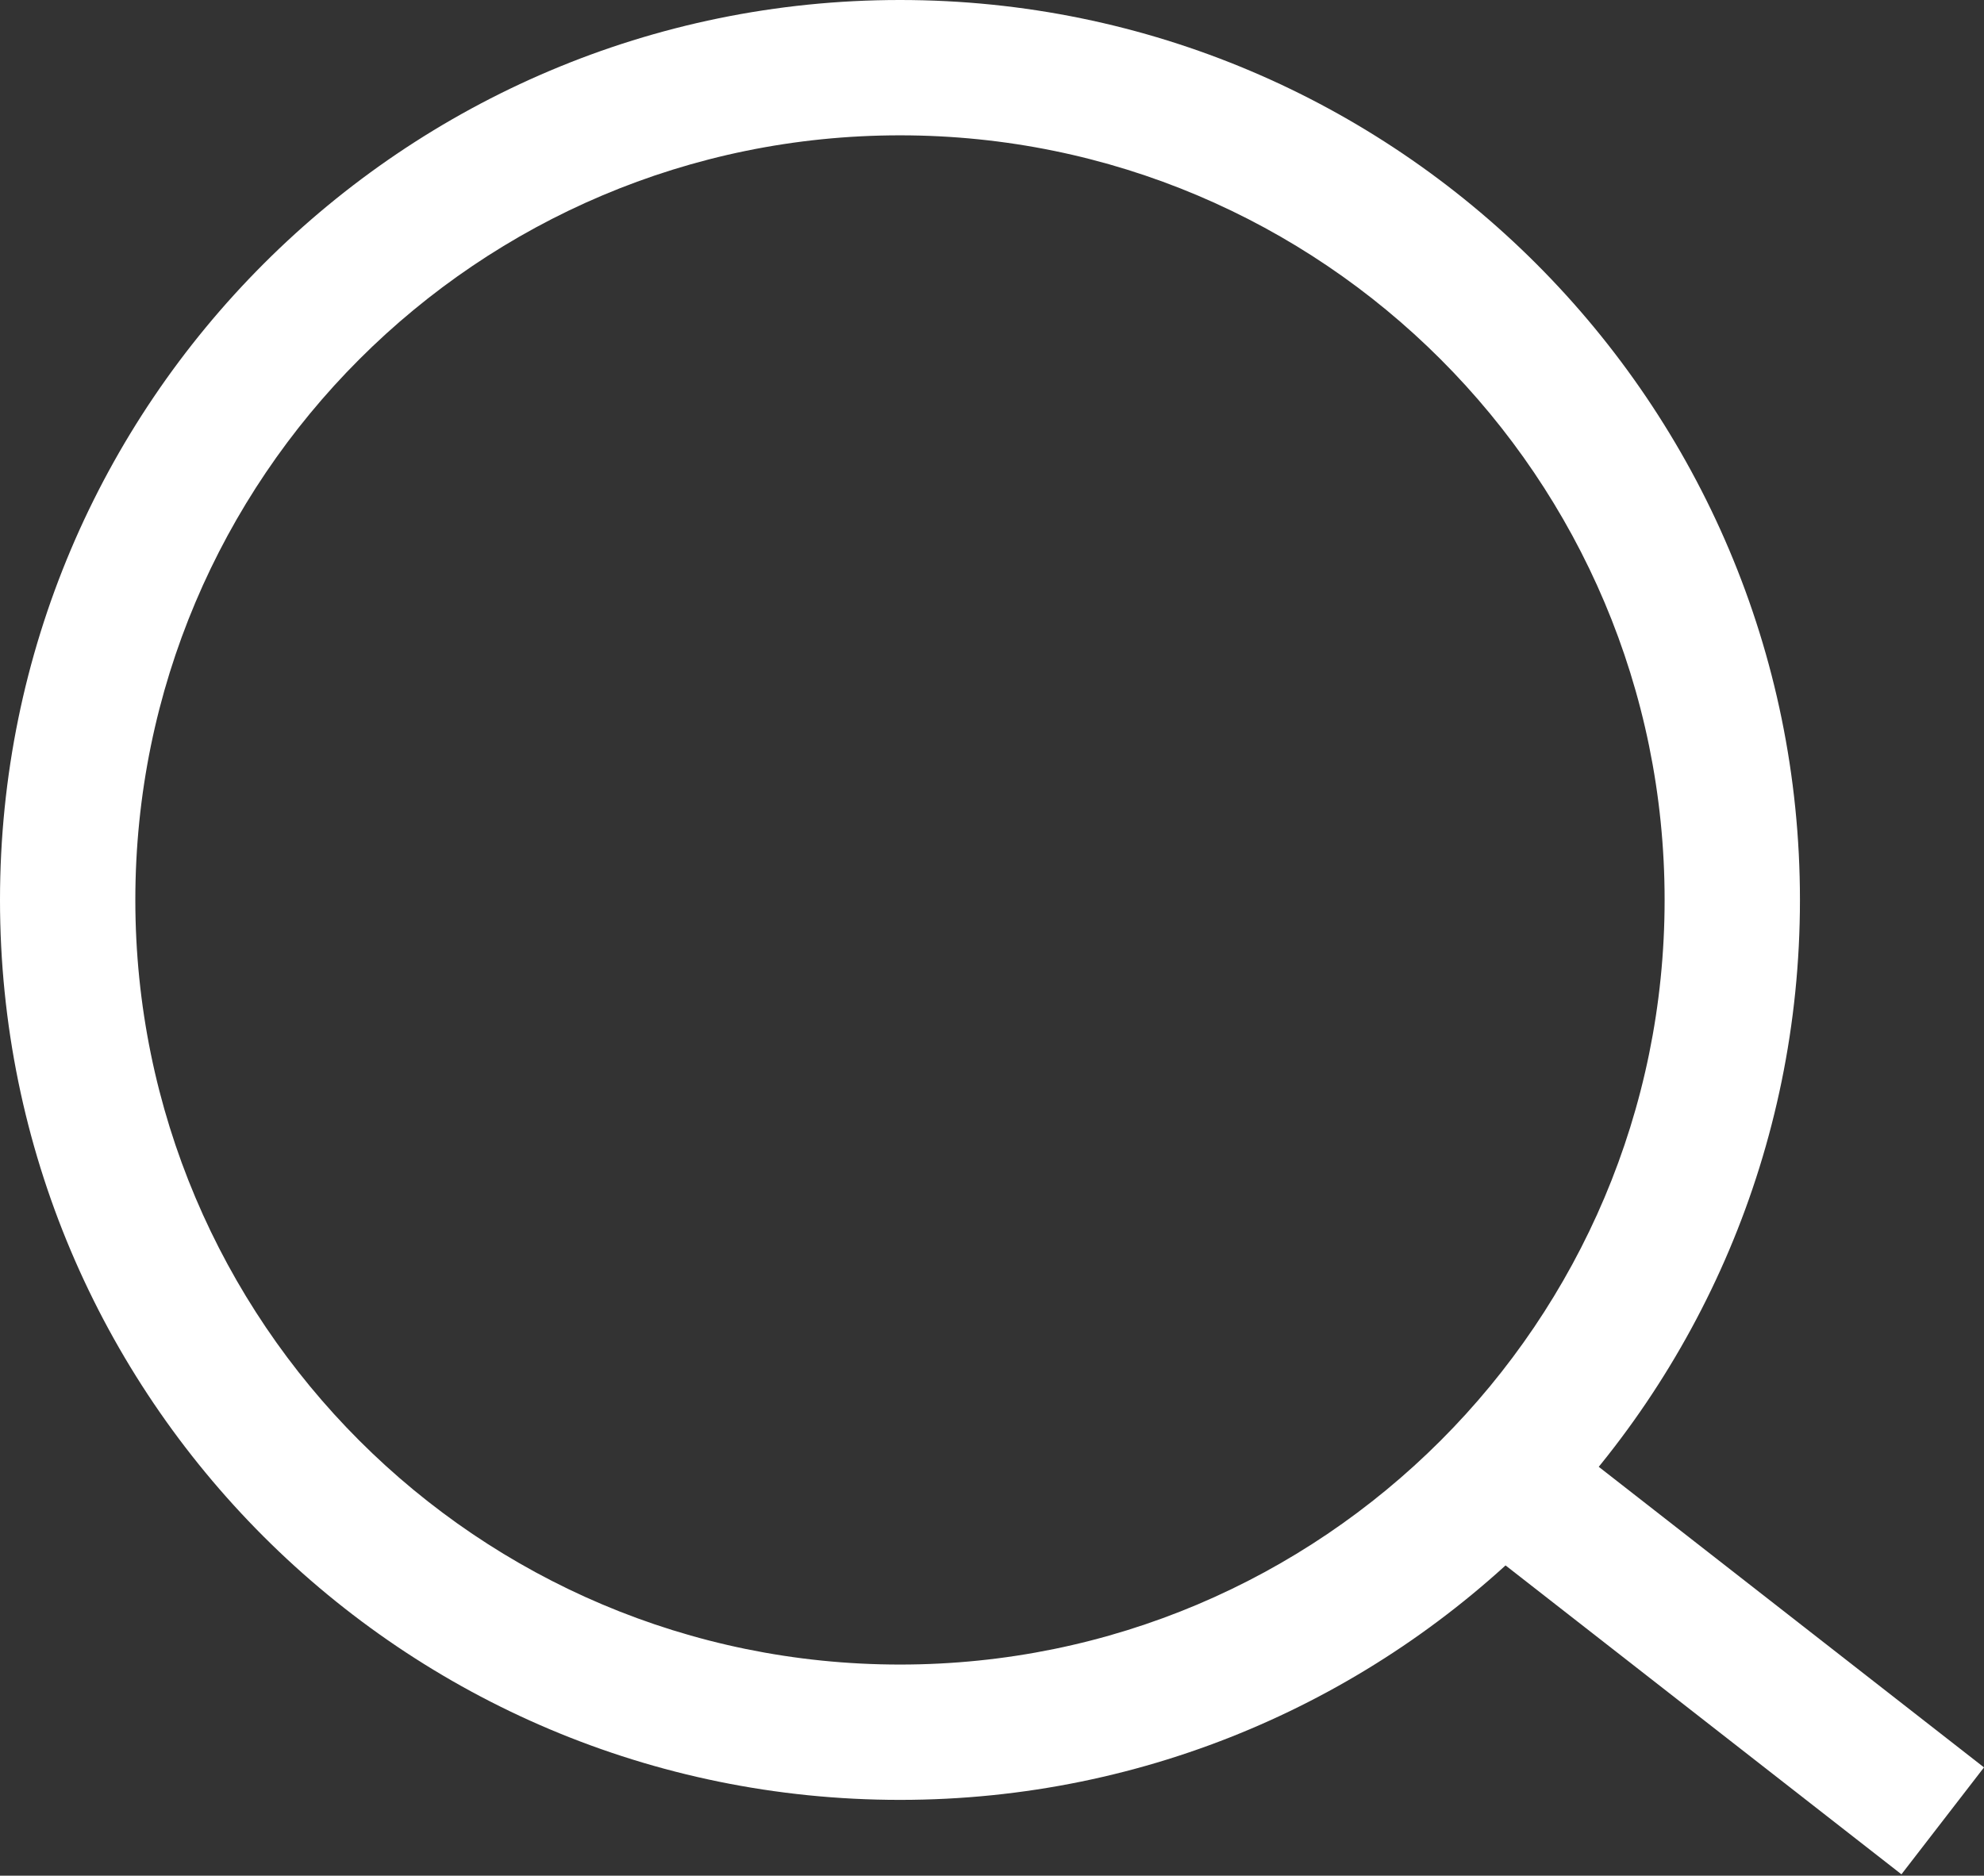 <?xml version="1.0" encoding="UTF-8"?>
<svg id="_グループ_431" data-name="グループ_431" xmlns="http://www.w3.org/2000/svg" version="1.1" viewBox="0 0 14.66 13.86">
  <rect x="0" y="0" width="14.66" height="13.86" fill="#333333" stroke="none"/>
  <!-- Generator: Adobe Illustrator 29.4.0, SVG Export Plug-In . SVG Version: 2.1.0 Build 152)  -->
  <defs>
    <style>
      .st0 {
        fill: #fff;
      }
    </style>
  </defs>
  <path id="_楕円形_15" data-name="楕円形_15" class="st0" d="M6.65,1C3.53,1,1,3.53,1,6.65s2.53,5.65,5.65,5.65,5.65-2.53,5.65-5.65h0c0-3.12-2.53-5.65-5.65-5.65M6.65,0c3.67,0,6.65,2.98,6.65,6.65s-2.98,6.65-6.65,6.65S0,10.33,0,6.65h0C0,2.98,2.98,0,6.65,0Z"/>
  <path id="_パス_6678" data-name="パス_6678" class="st0" d="M14.05,13.85l-3.14-2.45.61-.79,3.14,2.45-.61.79Z"/>
</svg>